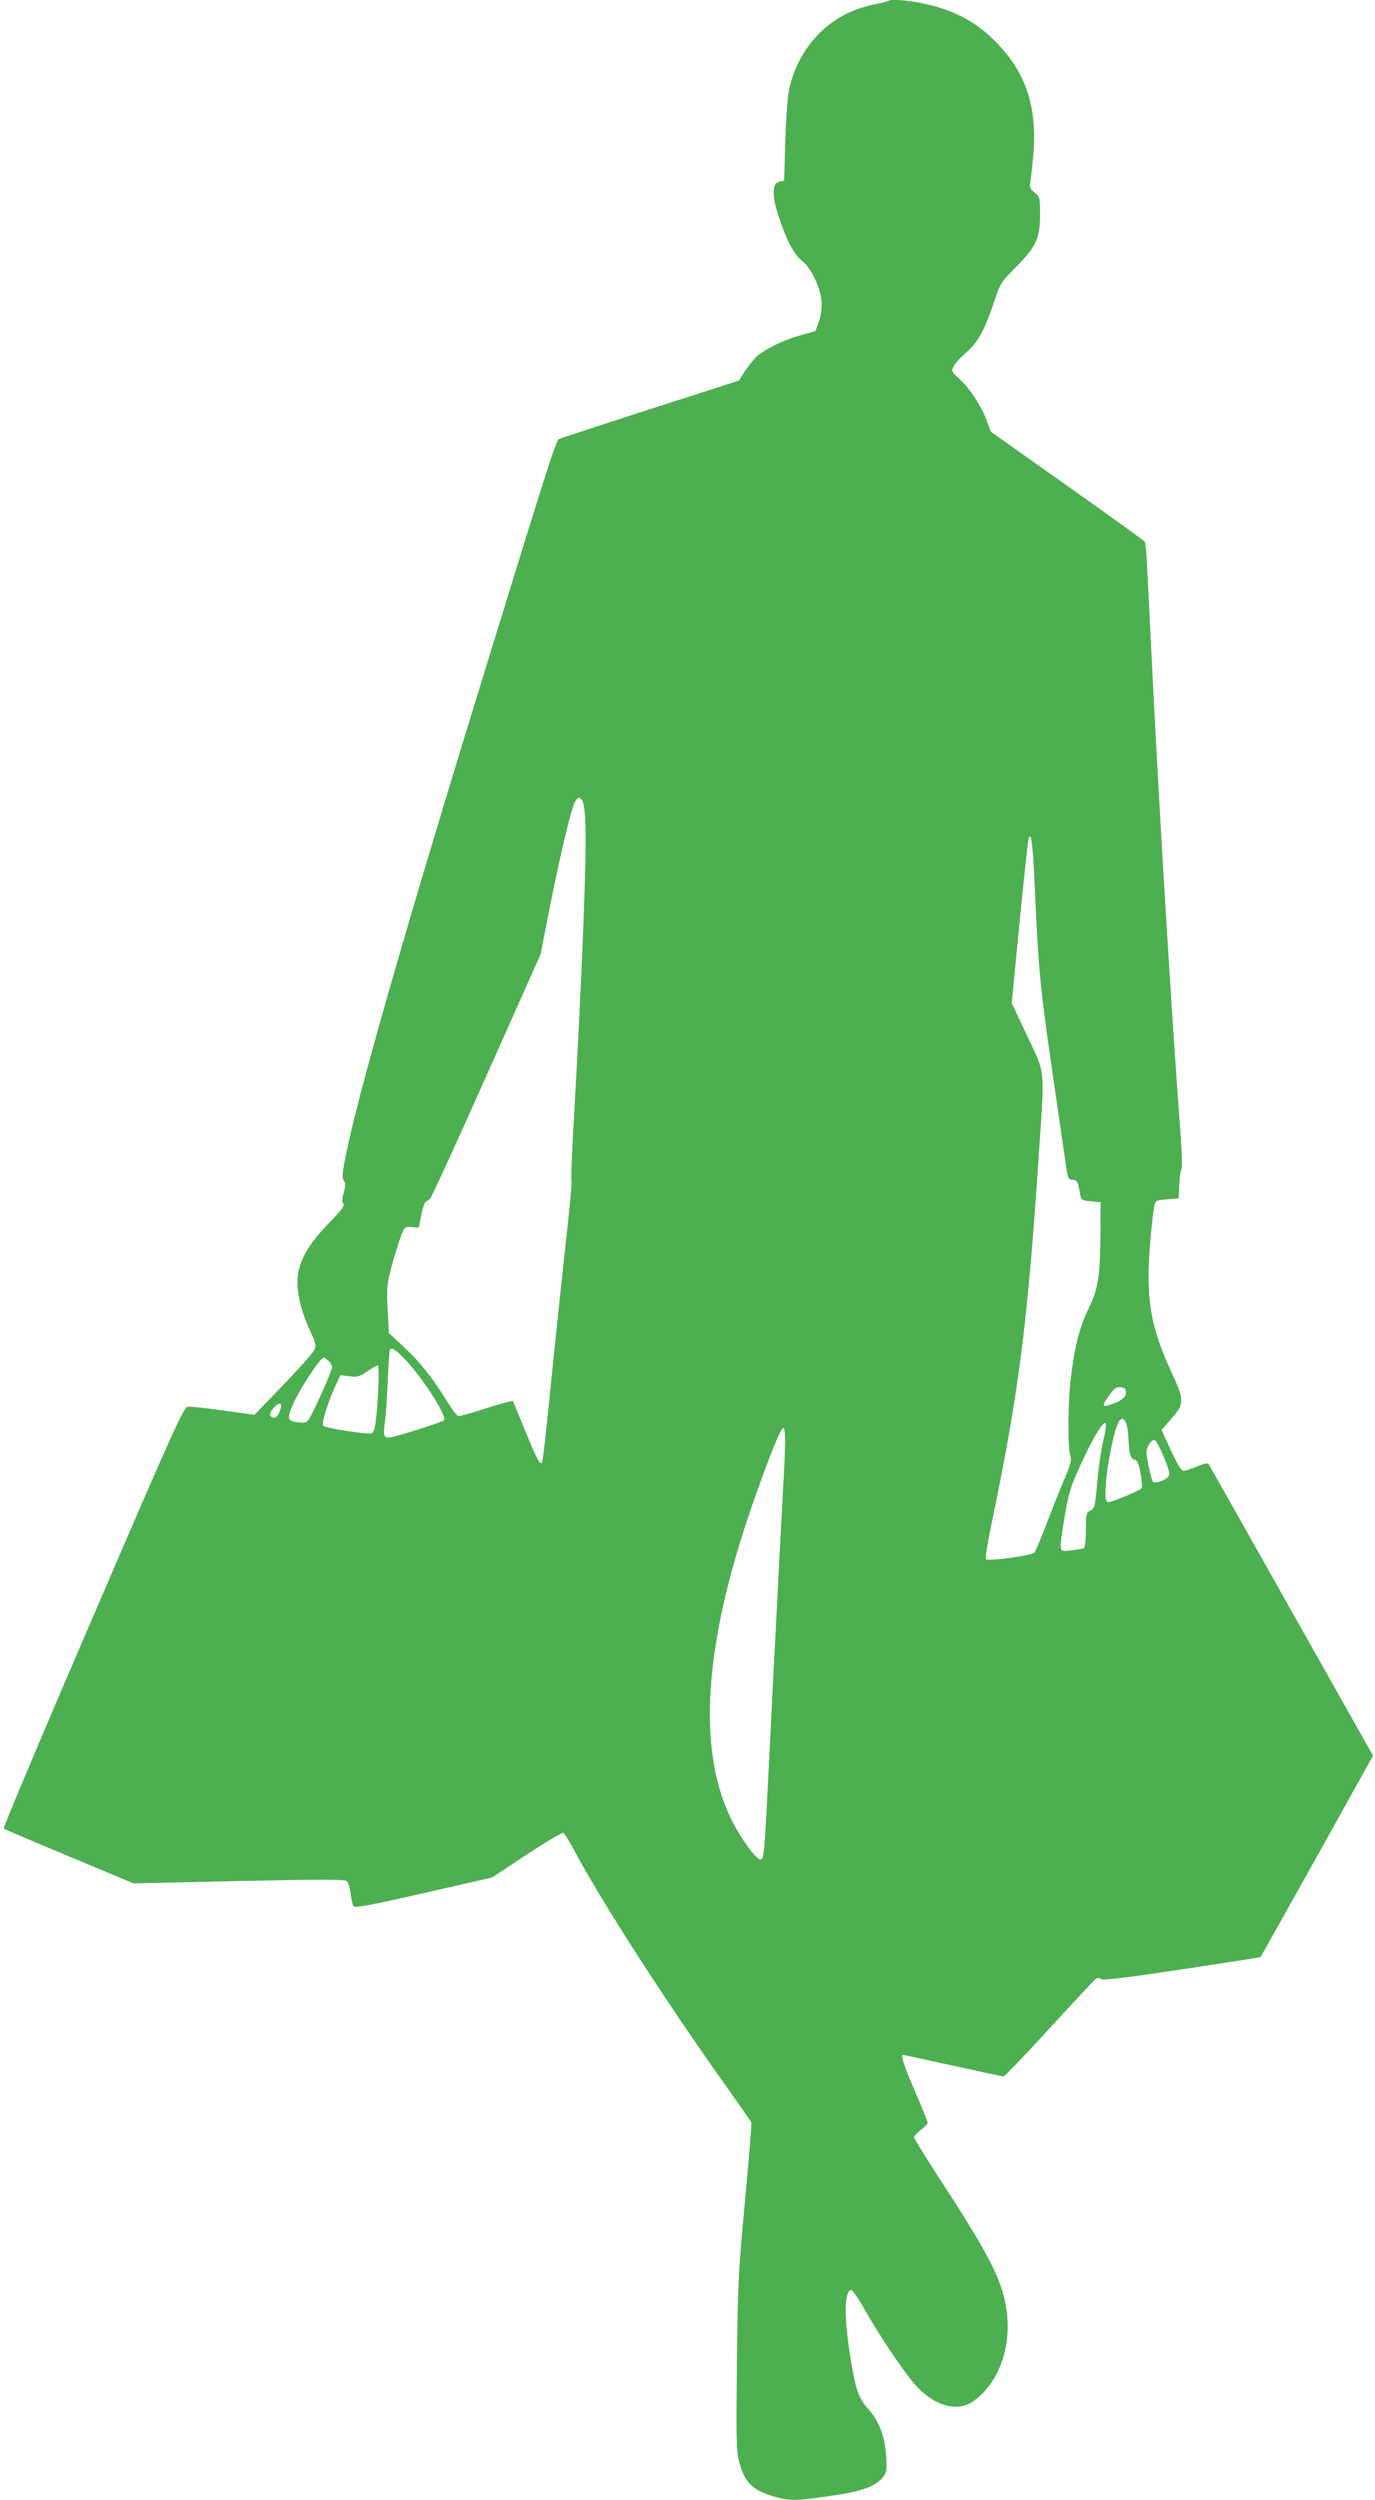 <?xml version="1.0" standalone="no"?>
<!DOCTYPE svg PUBLIC "-//W3C//DTD SVG 20010904//EN"
 "http://www.w3.org/TR/2001/REC-SVG-20010904/DTD/svg10.dtd">
<svg version="1.0" xmlns="http://www.w3.org/2000/svg"
 width="704pt" height="1280pt" viewBox="0 0 704 1280"
 preserveAspectRatio="xMidYMid meet">
<g transform="translate(0,1280) scale(0.1,-0.1)"
fill="#4caf50" stroke="none">
<path d="M4549 12796 c-2 -3 -38 -12 -79 -20 -212 -44 -370 -198 -426 -417
-11 -44 -18 -130 -23 -274 l-6 -209 -25 -6 c-37 -9 -38 -70 -5 -173 40 -123
80 -201 121 -232 46 -35 94 -135 100 -207 3 -35 -2 -70 -13 -103 l-18 -50 -75
-21 c-80 -22 -165 -62 -217 -101 -23 -18 -88 -104 -97 -130 -1 -1 -206 -67
-456 -147 -250 -81 -461 -150 -469 -154 -14 -8 -60 -150 -362 -1132 -435
-1411 -675 -2251 -734 -2563 -13 -69 -14 -91 -4 -103 9 -11 9 -24 -1 -60 -10
-33 -10 -48 -2 -56 9 -9 -12 -36 -79 -105 -99 -102 -145 -183 -155 -269 -8
-67 16 -174 61 -271 35 -77 36 -82 21 -109 -9 -16 -80 -96 -159 -178 l-144
-149 -160 22 c-88 13 -171 21 -183 19 -20 -3 -82 -140 -485 -1078 -255 -591
-460 -1078 -456 -1081 3 -3 154 -68 335 -143 l330 -138 538 12 c411 9 542 9
553 0 7 -6 17 -35 20 -64 4 -29 10 -58 15 -65 5 -10 91 6 358 67 l351 80 177
117 c97 64 182 114 188 112 6 -3 31 -42 55 -88 132 -250 464 -767 761 -1184
78 -110 144 -205 147 -211 2 -6 -13 -188 -33 -405 -34 -364 -37 -427 -41 -830
-4 -382 -3 -444 11 -500 29 -111 69 -150 193 -184 69 -19 110 -18 293 10 142
21 211 46 246 88 25 29 26 36 21 112 -6 101 -36 181 -93 244 -51 57 -66 104
-95 296 -28 189 -25 301 8 312 6 2 37 -42 69 -99 75 -133 200 -319 259 -386
99 -111 218 -144 301 -83 146 105 209 323 153 537 -33 127 -109 265 -349 632
-60 93 -110 174 -110 180 0 6 16 23 35 38 19 14 35 31 35 36 0 5 -29 78 -65
161 -58 134 -75 187 -61 187 3 0 117 -25 254 -55 137 -30 254 -55 260 -55 6 0
111 109 233 243 122 133 229 247 237 254 10 8 19 9 31 1 12 -7 122 6 414 50
219 33 399 61 401 63 2 2 132 235 290 517 l286 514 -415 736 c-228 405 -419
744 -424 752 -8 12 -17 11 -63 -8 -29 -12 -60 -22 -69 -22 -10 0 -33 37 -64
105 l-48 104 52 60 c66 76 66 92 -3 240 -109 236 -132 384 -105 684 6 67 14
138 18 157 7 35 8 35 66 40 l60 5 3 70 c2 38 7 74 11 80 5 5 2 89 -5 185 -50
666 -116 1771 -153 2545 -6 116 -13 269 -17 341 -3 72 -9 135 -13 141 -3 5
-182 134 -397 286 l-391 277 -22 59 c-27 74 -87 165 -141 213 -40 36 -40 38
-26 65 8 15 38 48 67 72 57 49 94 118 144 271 26 78 34 90 104 160 106 106
126 150 126 268 0 91 -1 95 -28 116 -21 17 -27 29 -23 47 3 13 10 76 16 140
23 266 -42 447 -222 614 -87 81 -194 134 -326 164 -85 19 -182 27 -193 17z
m-1552 -4213 c8 -151 -17 -780 -62 -1572 -8 -140 -12 -258 -9 -262 3 -5 -11
-151 -31 -326 -19 -175 -53 -495 -75 -712 -21 -216 -41 -396 -45 -399 -11 -11
-25 15 -86 163 -33 83 -63 152 -64 153 -2 2 -62 -15 -133 -37 -72 -23 -136
-41 -144 -41 -7 0 -33 33 -57 73 -78 125 -140 204 -221 279 l-79 74 -6 119
c-6 108 -4 129 18 215 14 52 35 121 47 153 21 57 22 58 58 55 l36 -3 13 65 c7
36 18 67 23 68 6 2 16 10 23 17 7 7 138 291 289 631 l276 619 46 235 c58 293
112 517 132 548 14 22 18 23 31 9 11 -11 17 -45 20 -124z m2302 -348 c18 -403
27 -494 91 -936 33 -228 63 -432 66 -454 10 -75 14 -85 34 -85 24 0 29 -9 38
-62 7 -43 8 -43 57 -48 l50 -5 -1 -175 c-2 -211 -12 -270 -64 -377 -44 -89
-72 -204 -89 -365 -14 -120 -14 -332 -2 -376 9 -28 4 -47 -34 -135 -24 -56
-64 -158 -90 -227 -26 -69 -53 -131 -60 -139 -15 -15 -235 -45 -247 -33 -4 4
8 84 28 177 137 658 184 1016 239 1840 35 518 40 457 -55 660 l-80 170 40 410
c22 226 43 419 46 429 14 45 22 -20 33 -269z m-3218 -2402 c90 -97 210 -286
192 -304 -11 -11 -258 -89 -283 -89 -25 0 -29 16 -19 80 4 30 11 123 14 205 4
83 8 156 11 163 6 19 32 2 85 -55z m-399 0 c10 -9 18 -24 18 -33 0 -9 -23 -66
-50 -126 -79 -170 -71 -159 -116 -156 -63 5 -67 17 -34 92 37 84 140 240 158
240 3 0 14 -7 24 -17z m255 -140 c-9 -170 -17 -224 -35 -231 -19 -7 -241 28
-248 39 -8 13 23 113 58 192 l31 67 46 -6 c40 -5 52 -2 91 25 25 17 49 31 54
31 5 0 6 -50 3 -117z m3828 -23 c0 -25 -31 -47 -92 -65 -31 -9 -29 4 8 54 24
34 35 42 57 39 21 -2 27 -8 27 -28z m-4335 -101 c-8 -18 -19 -29 -28 -27 -26
5 -25 26 4 55 32 32 43 19 24 -28z m4347 -126 c5 -93 10 -110 32 -116 14 -3
21 -21 31 -71 7 -39 9 -71 4 -76 -13 -13 -150 -70 -168 -70 -12 0 -16 11 -16
49 0 105 45 336 72 368 22 27 42 -10 45 -84z m-128 -18 c-11 -44 -25 -140 -31
-214 -11 -124 -14 -134 -35 -144 -21 -10 -23 -16 -23 -98 0 -49 -5 -91 -10
-94 -6 -4 -35 -9 -65 -12 -66 -7 -64 -18 -35 167 14 90 30 151 54 206 70 164
142 292 156 278 5 -5 0 -45 -11 -89z m-1629 0 c0 -36 -4 -141 -10 -233 -5 -92
-14 -261 -20 -377 -6 -115 -15 -293 -20 -395 -6 -102 -19 -367 -30 -590 -26
-523 -28 -550 -46 -550 -23 0 -102 109 -150 206 -181 369 -138 925 130 1673
77 216 125 331 137 331 5 0 9 -29 9 -65z m1939 -84 c26 -63 32 -87 24 -99 -10
-18 -69 -39 -79 -29 -9 8 -33 119 -34 151 0 31 26 69 44 63 5 -2 26 -41 45
-86z"/>
</g>
</svg>
